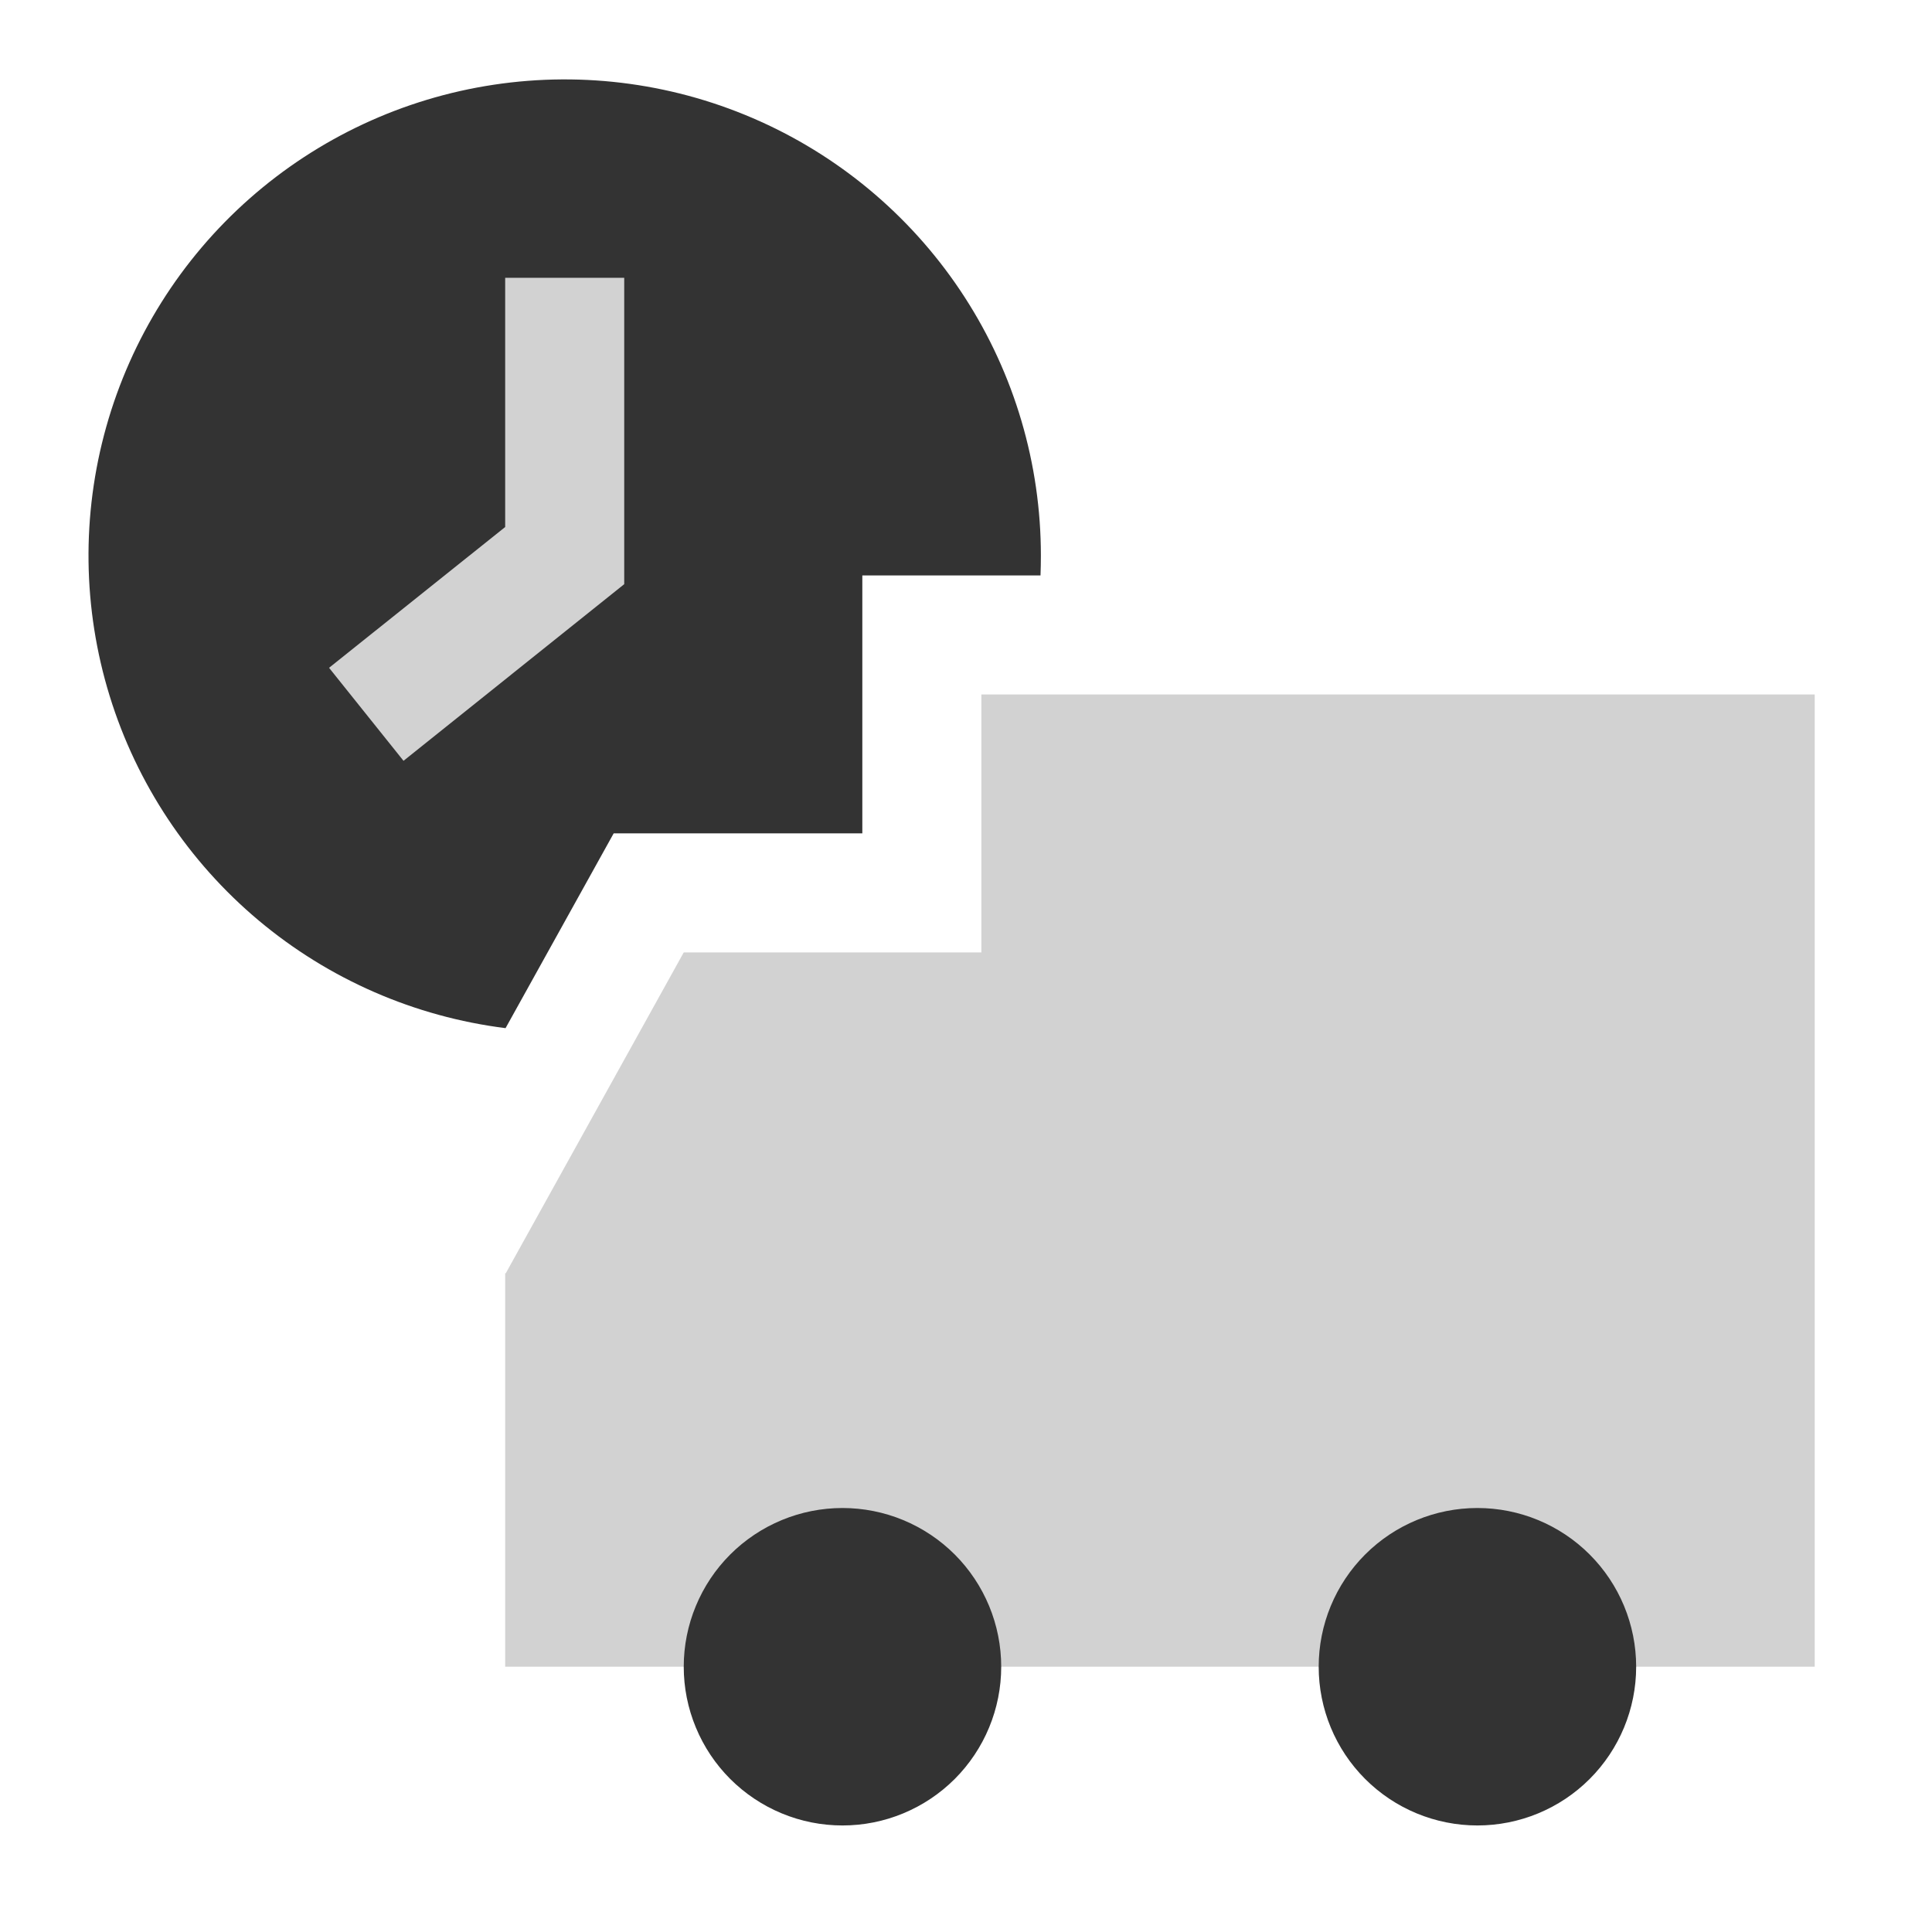 <svg width="71" height="70" viewBox="0 0 71 70" fill="none" xmlns="http://www.w3.org/2000/svg">
<path fill-rule="evenodd" clip-rule="evenodd" d="M38.252 20.417C38.252 17.048 37.28 13.752 35.452 10.922C33.624 8.093 31.019 5.851 27.948 4.466C24.878 3.081 21.473 2.611 18.142 3.114C14.812 3.616 11.697 5.069 9.171 7.298C6.646 9.527 4.818 12.438 3.906 15.681C2.994 18.923 3.037 22.36 4.031 25.579C5.024 28.797 6.925 31.661 9.506 33.826C12.087 35.99 15.237 37.364 18.579 37.783L22.552 30.625H31.69V21.146H38.238C38.247 20.904 38.252 20.662 38.252 20.417Z" fill="#333333"/>
<path fill-rule="evenodd" clip-rule="evenodd" d="M22.94 10.208H18.565V19.367L12.093 24.541L14.829 27.959L22.94 21.467V10.208Z" fill="#D2D2D2"/>
<path fill-rule="evenodd" clip-rule="evenodd" d="M36.065 25.521H66.69V61.25H18.565V46.789H18.588L25.127 35H36.065V25.521Z" fill="#D2D2D2"/>
<path d="M48.461 61.25C48.461 62.797 49.075 64.281 50.169 65.375C51.263 66.469 52.747 67.083 54.294 67.083C55.841 67.083 57.325 66.469 58.419 65.375C59.513 64.281 60.128 62.797 60.128 61.25C60.128 59.703 59.513 58.219 58.419 57.125C57.325 56.031 55.841 55.417 54.294 55.417C52.747 55.417 51.263 56.031 50.169 57.125C49.075 58.219 48.461 59.703 48.461 61.25Z" fill="#333333"/>
<path d="M25.127 61.25C25.127 62.016 25.278 62.775 25.572 63.482C25.865 64.19 26.294 64.833 26.836 65.375C27.378 65.916 28.021 66.346 28.729 66.639C29.436 66.933 30.195 67.083 30.961 67.083C31.727 67.083 32.485 66.933 33.193 66.639C33.901 66.346 34.544 65.916 35.086 65.375C35.627 64.833 36.057 64.19 36.35 63.482C36.643 62.775 36.794 62.016 36.794 61.25C36.794 60.484 36.643 59.725 36.35 59.018C36.057 58.31 35.627 57.667 35.086 57.125C34.544 56.584 33.901 56.154 33.193 55.861C32.485 55.568 31.727 55.417 30.961 55.417C30.195 55.417 29.436 55.568 28.729 55.861C28.021 56.154 27.378 56.584 26.836 57.125C26.294 57.667 25.865 58.31 25.572 59.018C25.278 59.725 25.127 60.484 25.127 61.25Z" fill="#333333"/>
</svg>
